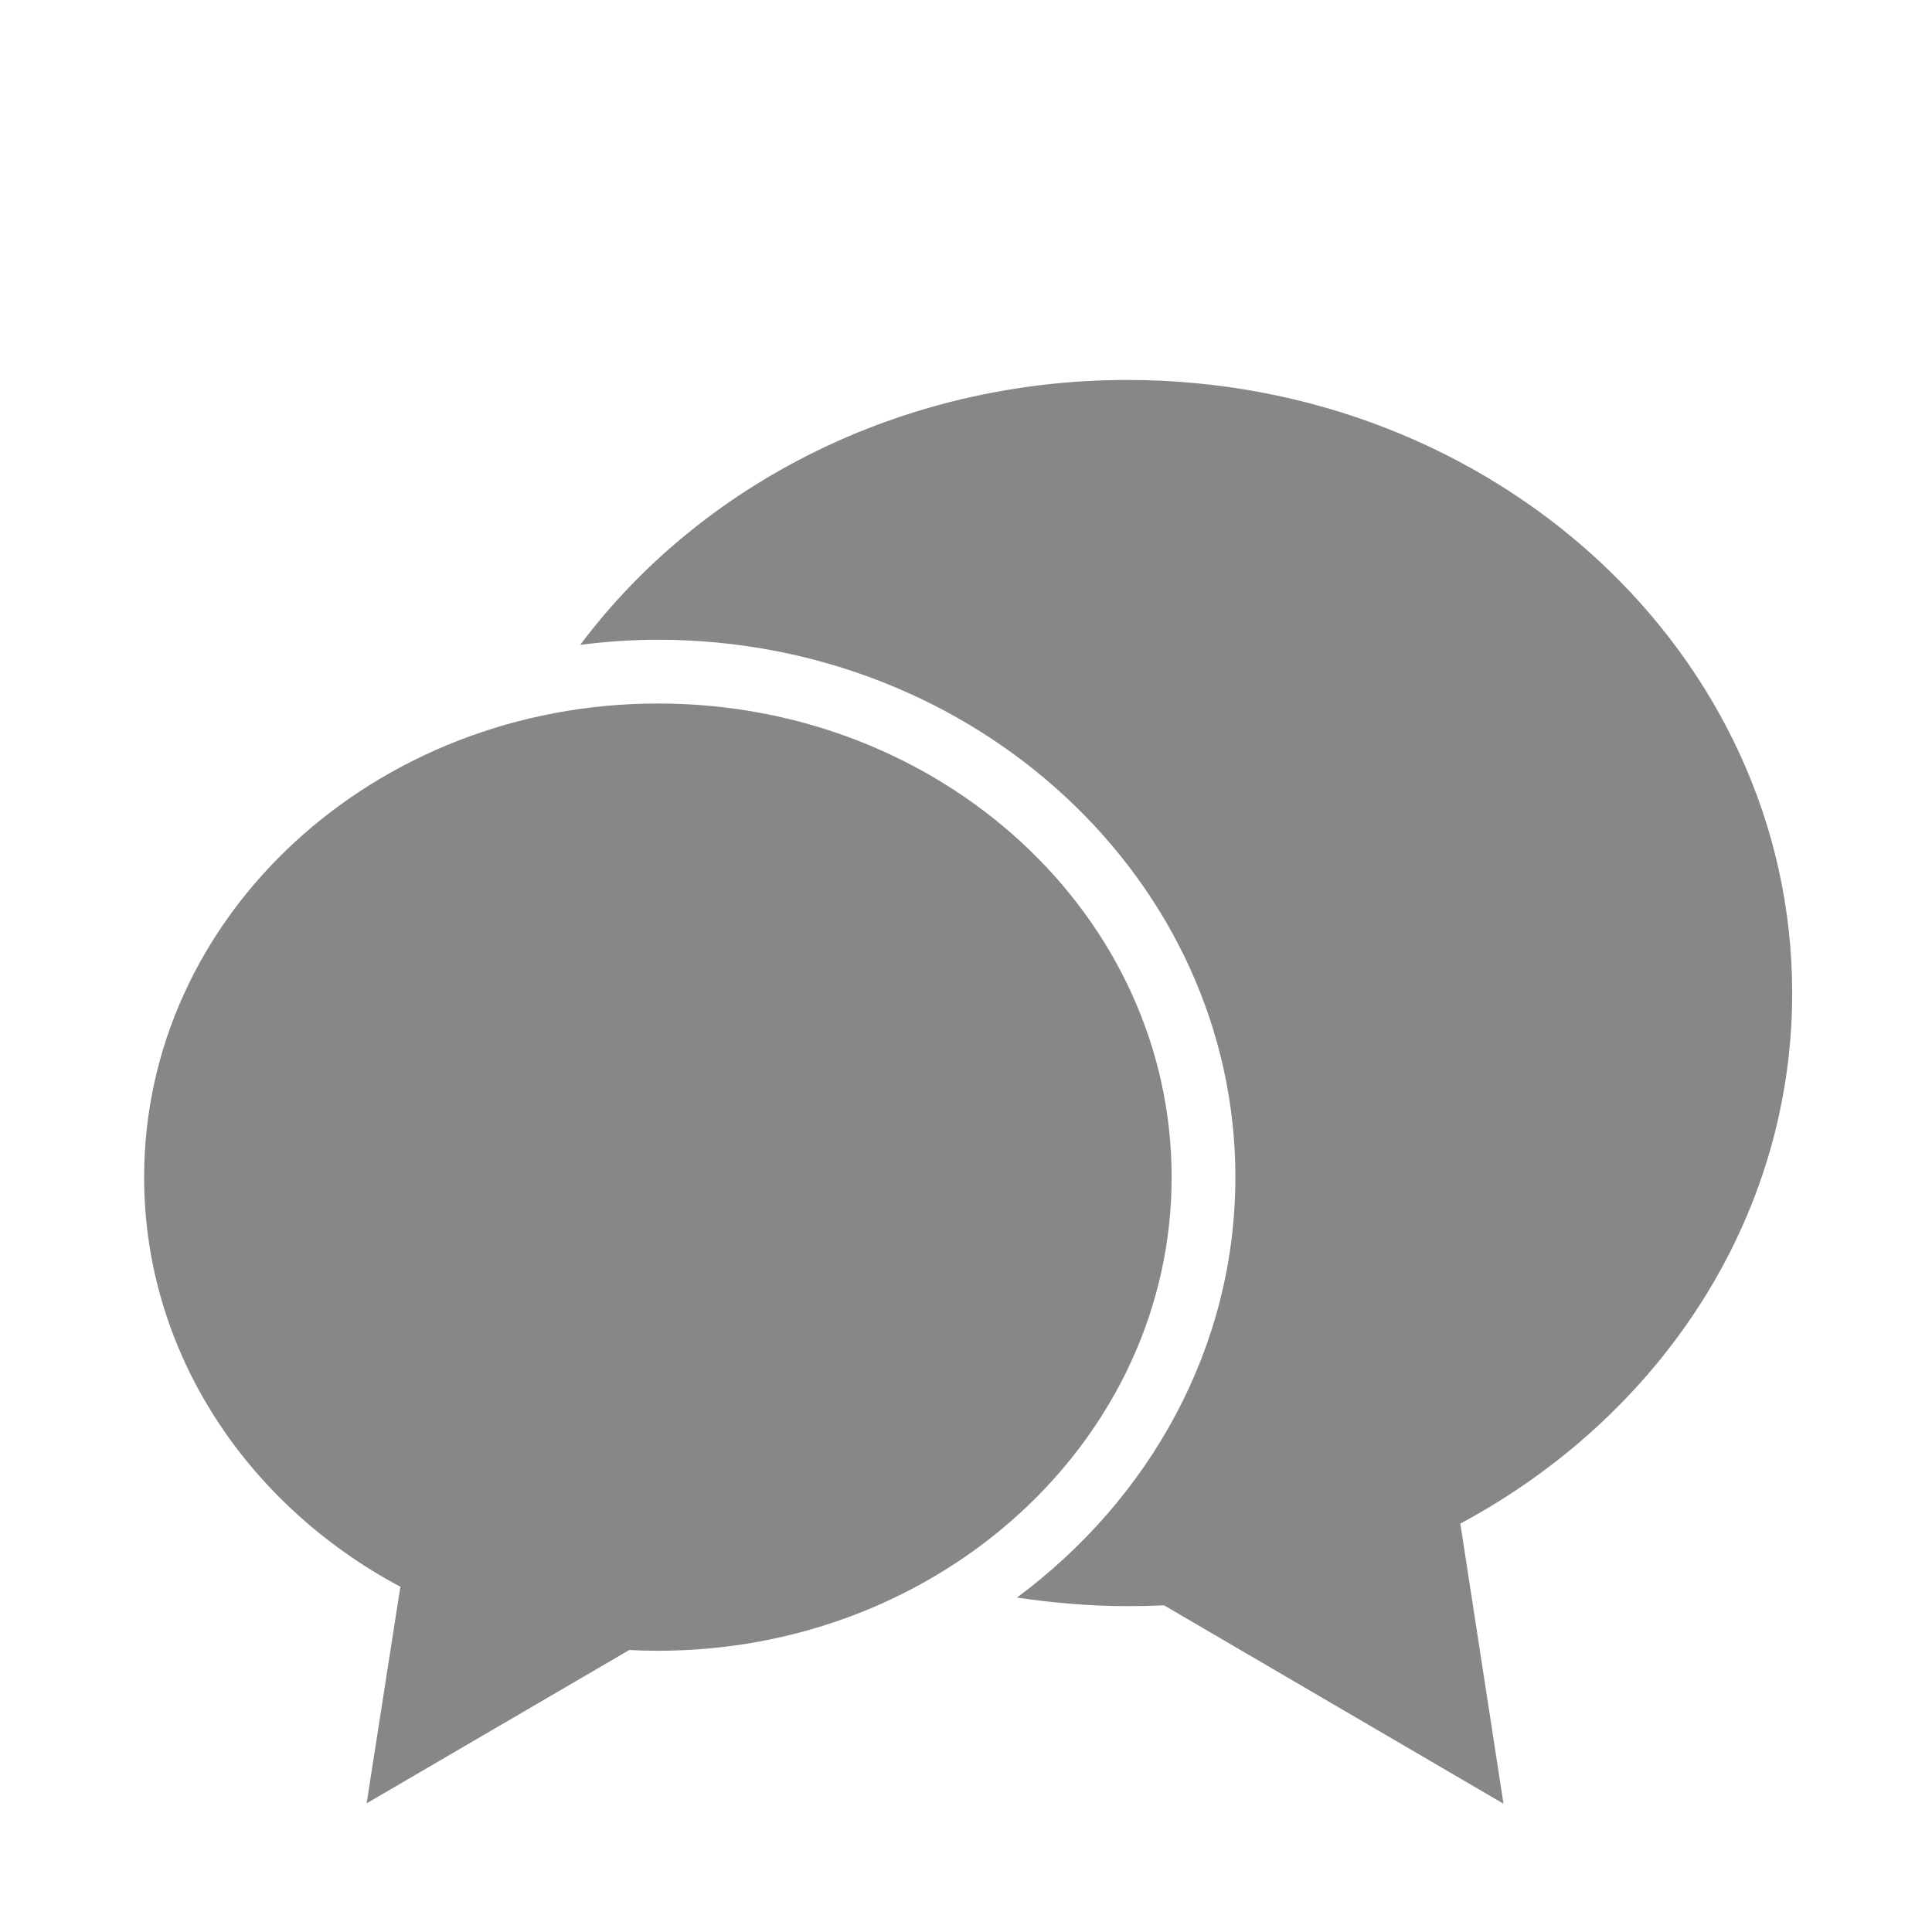 <?xml version="1.0" encoding="utf-8"?>
<!-- Generator: Adobe Illustrator 26.2.1, SVG Export Plug-In . SVG Version: 6.00 Build 0)  -->
<svg version="1.1" id="Ebene_1" xmlns="http://www.w3.org/2000/svg" xmlns:xlink="http://www.w3.org/1999/xlink" x="0px" y="0px"
	 viewBox="0 0 300 300" style="enable-background:new 0 0 300 300;" xml:space="preserve">
<style type="text/css">
	.st0{clip-path:url(#SVGID_00000031174325596563337440000015836514719221666743_);fill:#878787;}
	.st1{clip-path:url(#SVGID_00000044167164919135269860000003875838106489643429_);fill:#878787;}
</style>
<g>
	<g>
		<defs>
			<rect id="SVGID_1_" x="22.38" y="59" width="255.91" height="221.07"/>
		</defs>
		<clipPath id="SVGID_00000137122331304129112190000014093337492392591756_">
			<use xlink:href="#SVGID_1_"  style="overflow:visible;"/>
		</clipPath>
		<path style="clip-path:url(#SVGID_00000137122331304129112190000014093337492392591756_);fill:#878787;" d="M278.29,154.2
			c0-52.57-46.2-95.2-103.23-95.2c-35.21,0-66.35,16.28-84.96,41.13c3.91-0.5,7.95-0.79,12.07-0.79c49.41,0,89.66,37.42,89.66,83.46
			c0,26.39-13.28,49.95-33.92,65.27c5.62,0.83,11.28,1.33,17.15,1.33c1.91,0,3.83-0.04,5.7-0.12l52.7,30.8l-6.7-43.5
			C257.61,220.05,278.29,189.37,278.29,154.2"/>
	</g>
	<g>
		<defs>
			<rect id="SVGID_00000056391369847675139490000009492803860136581271_" x="22.38" y="59" width="255.91" height="221.07"/>
		</defs>
		<clipPath id="SVGID_00000111150480692559428190000000342408003616046465_">
			<use xlink:href="#SVGID_00000056391369847675139490000009492803860136581271_"  style="overflow:visible;"/>
		</clipPath>
		<path style="clip-path:url(#SVGID_00000111150480692559428190000000342408003616046465_);fill:#878787;" d="M181.93,182.79
			c0-40.67-35.71-73.55-79.75-73.55c-44.08,0-79.8,32.93-79.8,73.55c0,27.18,15.98,50.91,39.79,63.6l-5.24,33.63l40.79-23.81
			c1.46,0.08,2.96,0.12,4.41,0.12C146.22,256.35,181.93,223.38,181.93,182.79"/>
	</g>
</g>
</svg>
